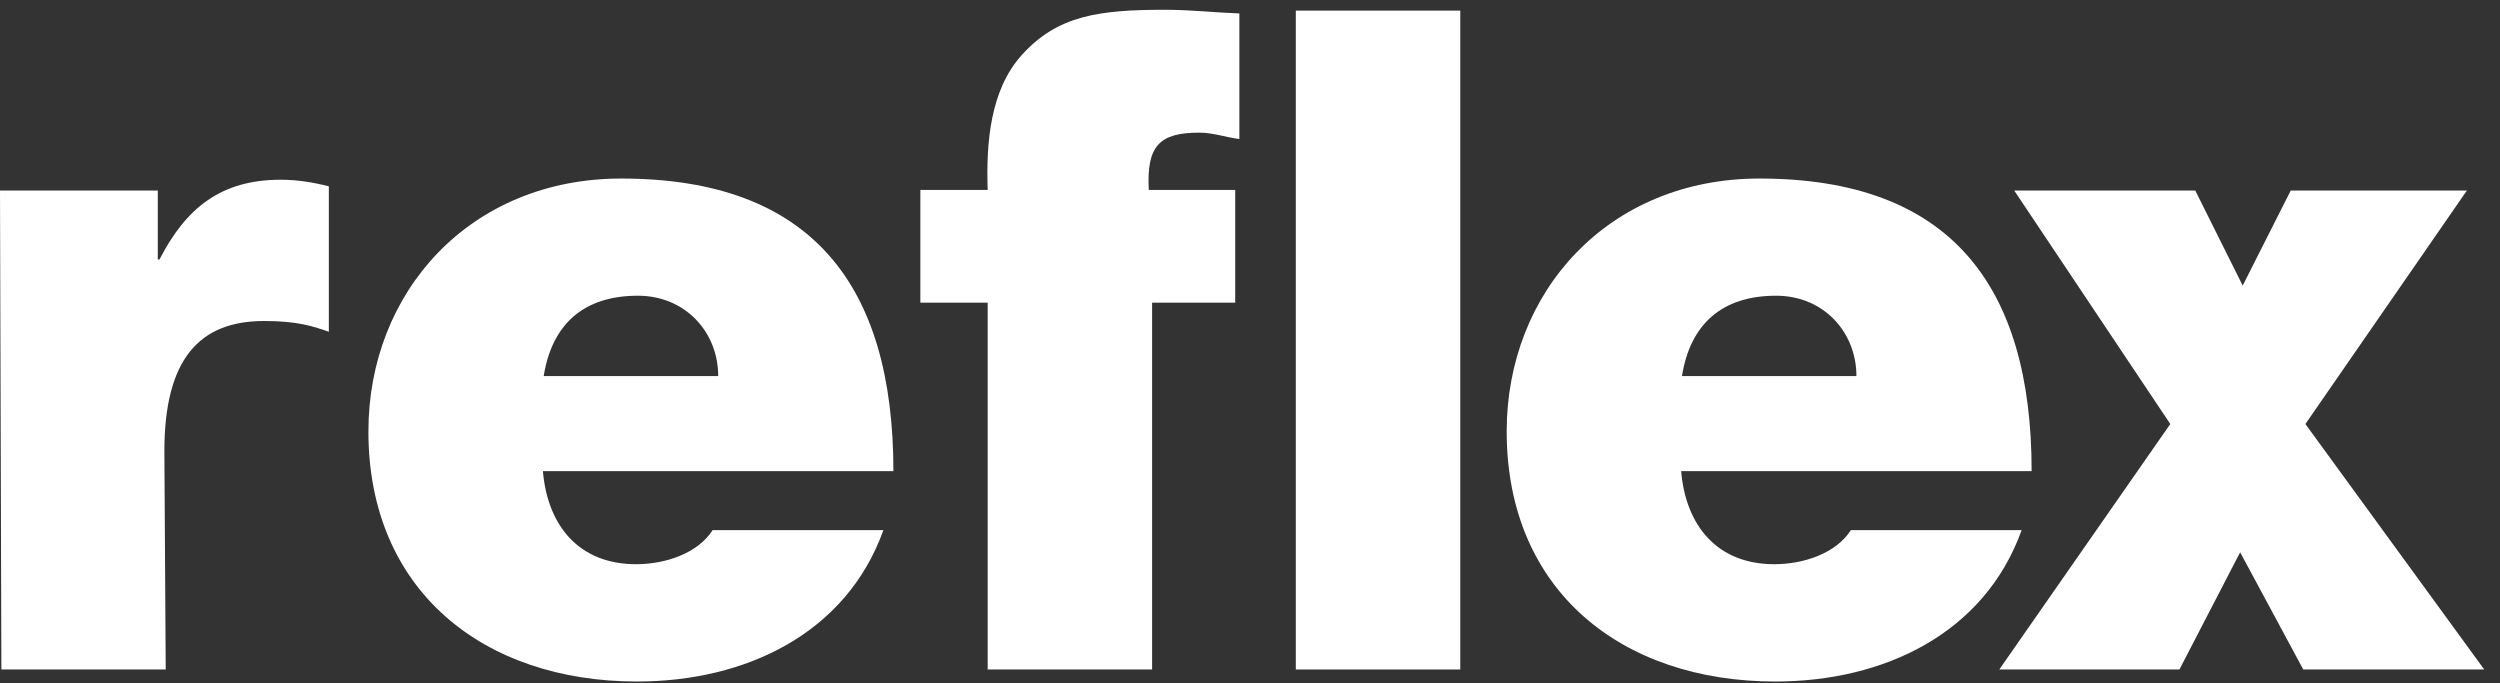 <?xml version="1.0" encoding="UTF-8"?> <svg xmlns="http://www.w3.org/2000/svg" width="450" height="123" viewBox="0 0 450 123" fill="none"><rect x="0" y="0" width="450" height="123" fill="#333333" stroke="none"/><g clip-path="url(#clip0_57_789)"><path d="M0 34.299H28.401V46.708H28.704C33.484 37.428 39.767 32.352 50.533 32.352C53.513 32.352 56.352 32.809 59.192 33.545V59.714C56.212 58.687 53.513 57.781 47.529 57.781C35.874 57.781 29.587 64.643 29.587 81.232L29.829 120.504H0.249L0 34.299Z" fill="white"></path><path d="M177.782 54.48H165.663V34.19H177.782C177.492 25.721 178.225 16.217 183.918 9.907C190.361 2.758 197.821 1.759 209.769 1.759C214.263 1.759 218.606 2.253 223.085 2.424V25.029C220.682 24.719 218.296 23.874 215.906 23.874C208.723 23.874 206.354 26.209 206.78 34.19H222.339V54.48H207.38V120.504H177.782V54.48Z" fill="white"></path><path d="M233.245 1.912H262.85V120.508H233.245V1.912Z" fill="white"></path><path d="M365.693 84.804C365.693 51.242 350.932 32.137 316.708 32.137C289.456 32.137 271.204 52.561 271.204 77.659C271.204 106.377 291.972 122.673 319.541 122.673C339.123 122.673 357.225 114.027 363.897 95.42H333.16C330.505 99.579 324.713 101.557 319.371 101.557C309.072 101.557 303.433 94.599 302.608 84.804H365.693ZM302.751 67.694C304.245 58.391 309.897 53.229 319.712 53.229C328.193 53.229 334.156 59.731 334.156 67.694H302.751Z" fill="white"></path><path d="M160.813 84.804C160.813 51.242 146.049 32.137 111.825 32.137C84.569 32.137 66.314 52.561 66.314 77.659C66.314 106.377 87.092 122.673 114.658 122.673C134.236 122.673 152.345 114.027 159.013 95.42H128.277C125.615 99.579 119.833 101.557 114.487 101.557C104.188 101.557 98.553 94.599 97.725 84.804H160.813ZM97.865 67.694C99.361 58.391 105.017 53.229 114.821 53.229C123.31 53.229 129.276 59.731 129.276 67.694H97.865Z" fill="white"></path><path d="M390.652 76.323L362.561 34.296H395.149L403.685 51.406L412.331 34.296H444.039L414.973 76.323L447.158 120.505H414.584L403.225 99.41L392.299 120.505H359.875L390.652 76.323Z" fill="white"></path></g><defs><clipPath id="clip0_57_789"><rect width="450" height="122.727" fill="white"></rect></clipPath></defs></svg> 
